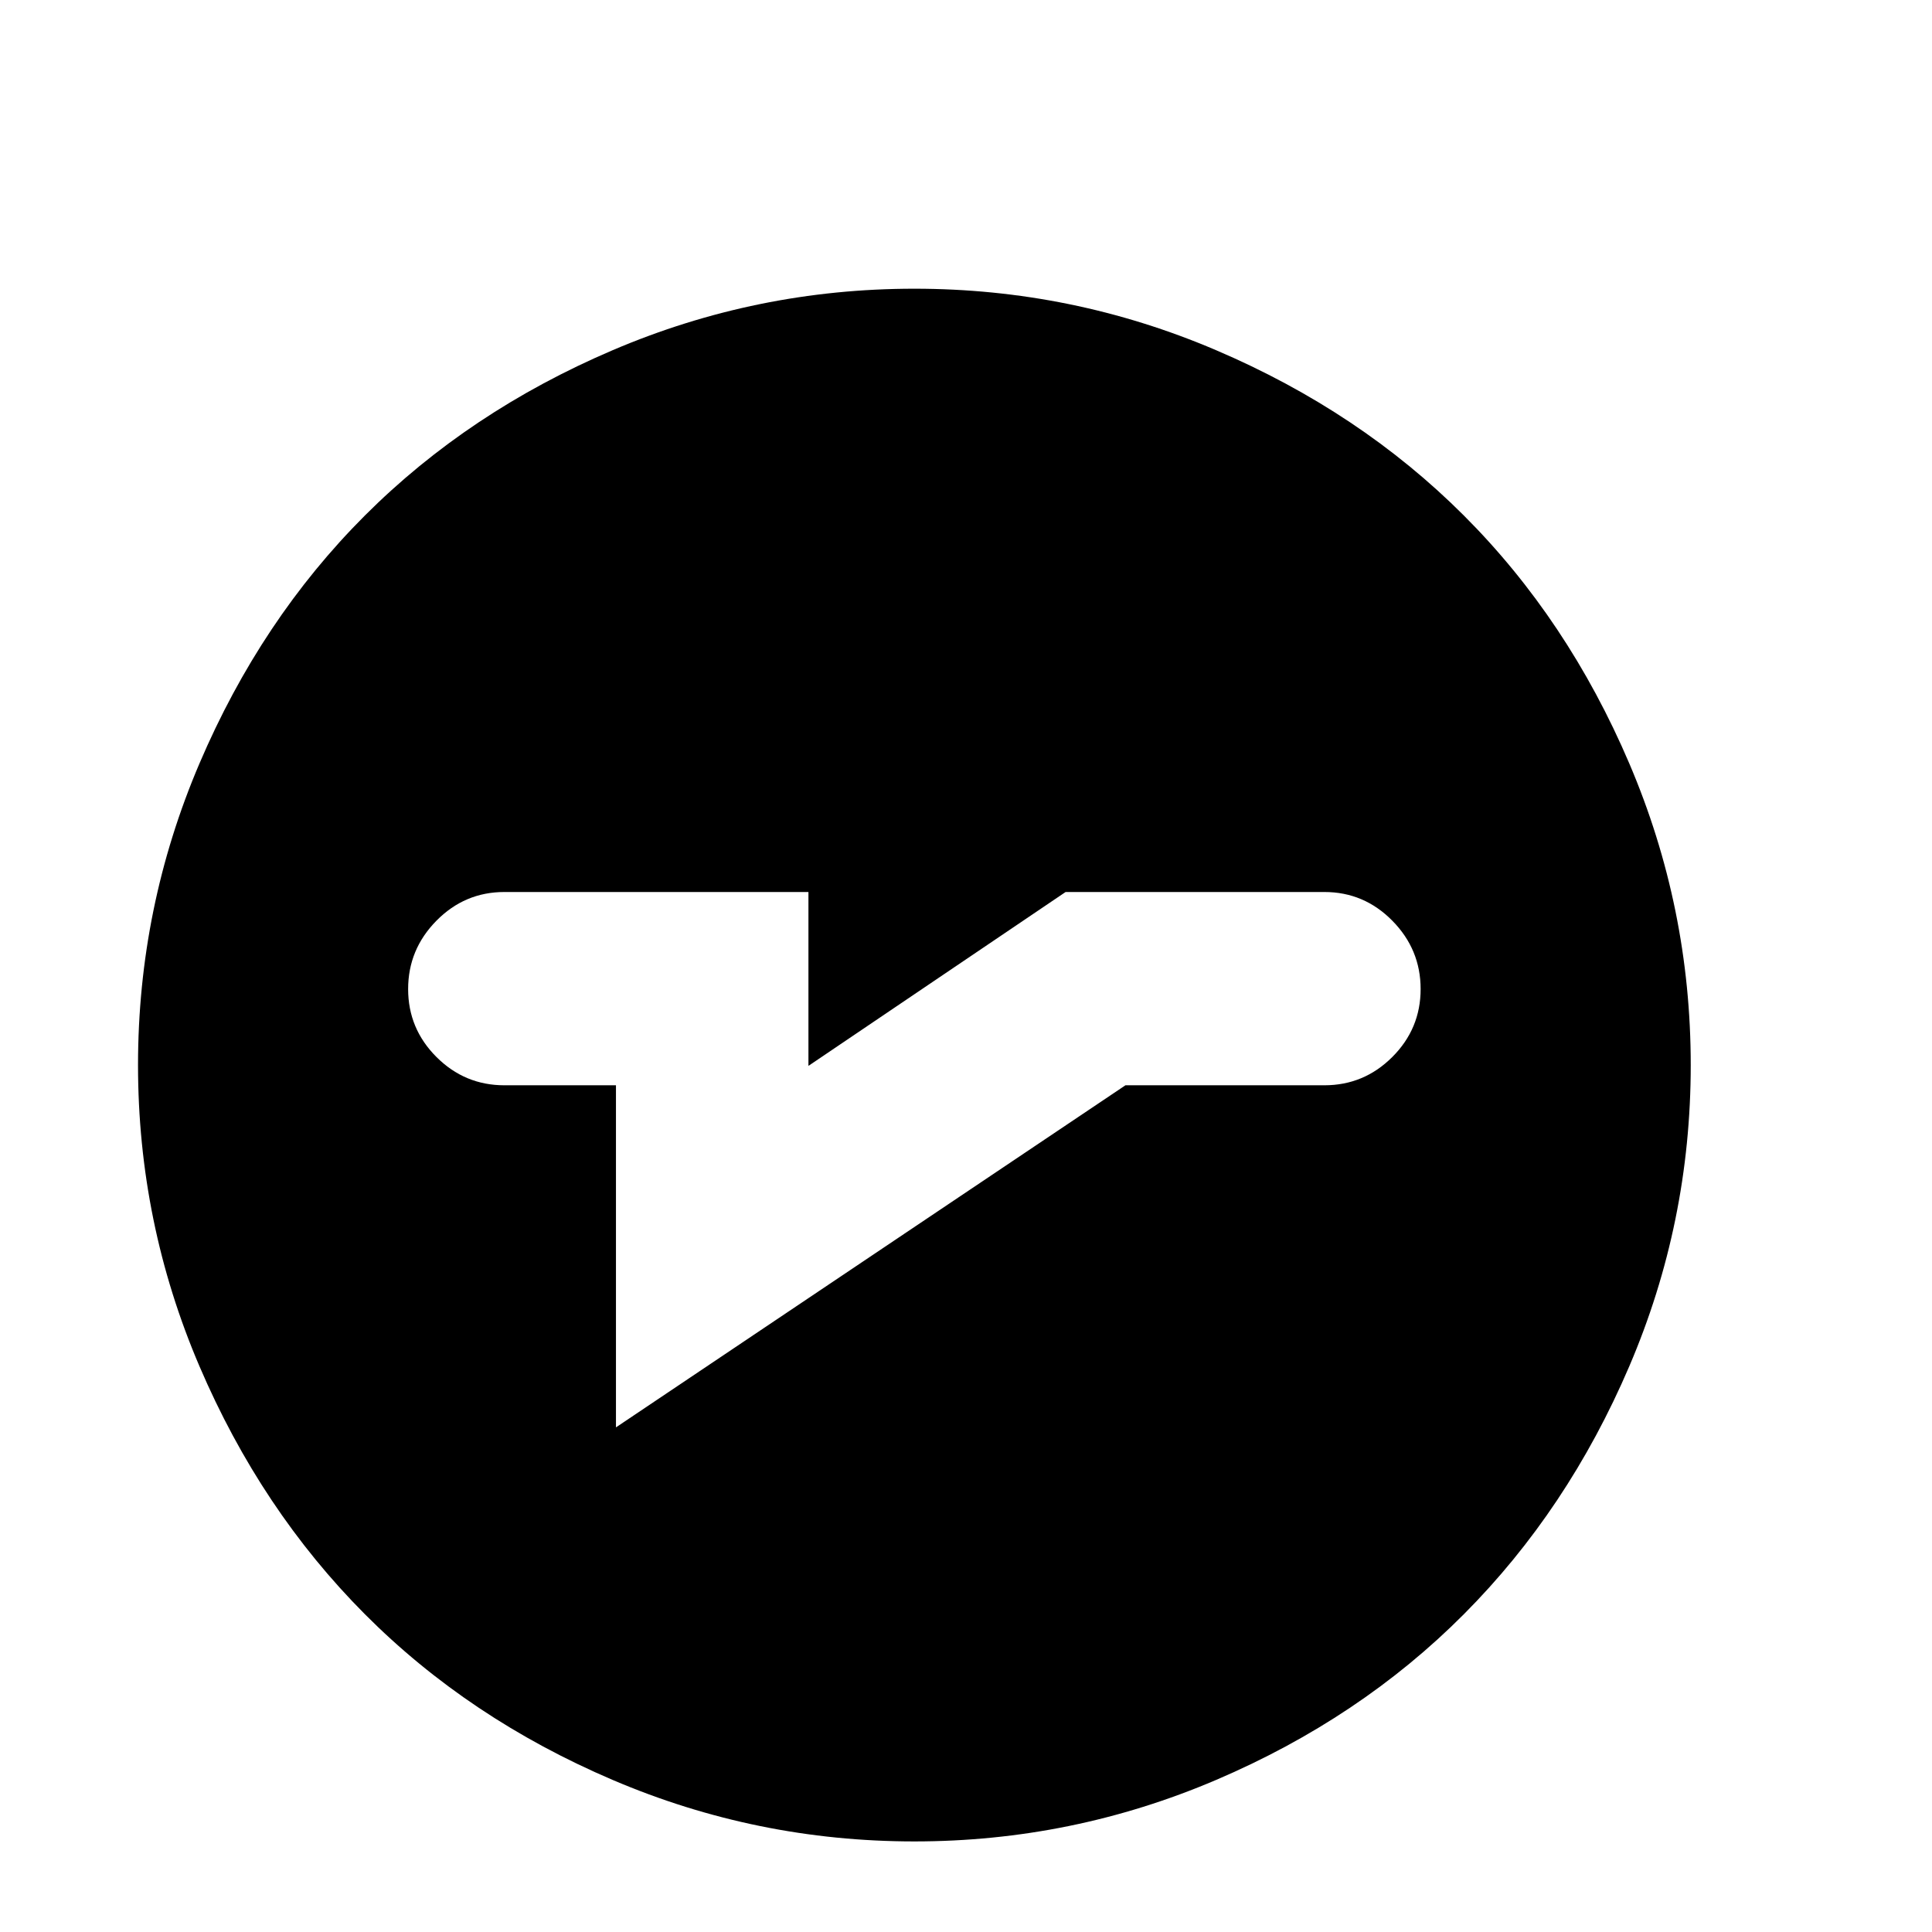 <svg viewBox="0 0 2389 2389" xmlns="http://www.w3.org/2000/svg"><path d="M170.667 1317q0-195 76-373t204.5-306.5 306.5-204.5 373-76 373 76 306.5 204.5 204.5 306.5 76 373-76 372.5-204.5 306.5-306.5 205-373 76-373-76-306.5-205-204.5-306.5-76-372.5zm334-94q0 49 35 84t84 35h138v423l630-423h246q49 0 84-35t35-84-35-84.5-84-35.5h-320l-318 215v-215h-376q-49 0-84 35.5t-35 84.5z"/></svg>